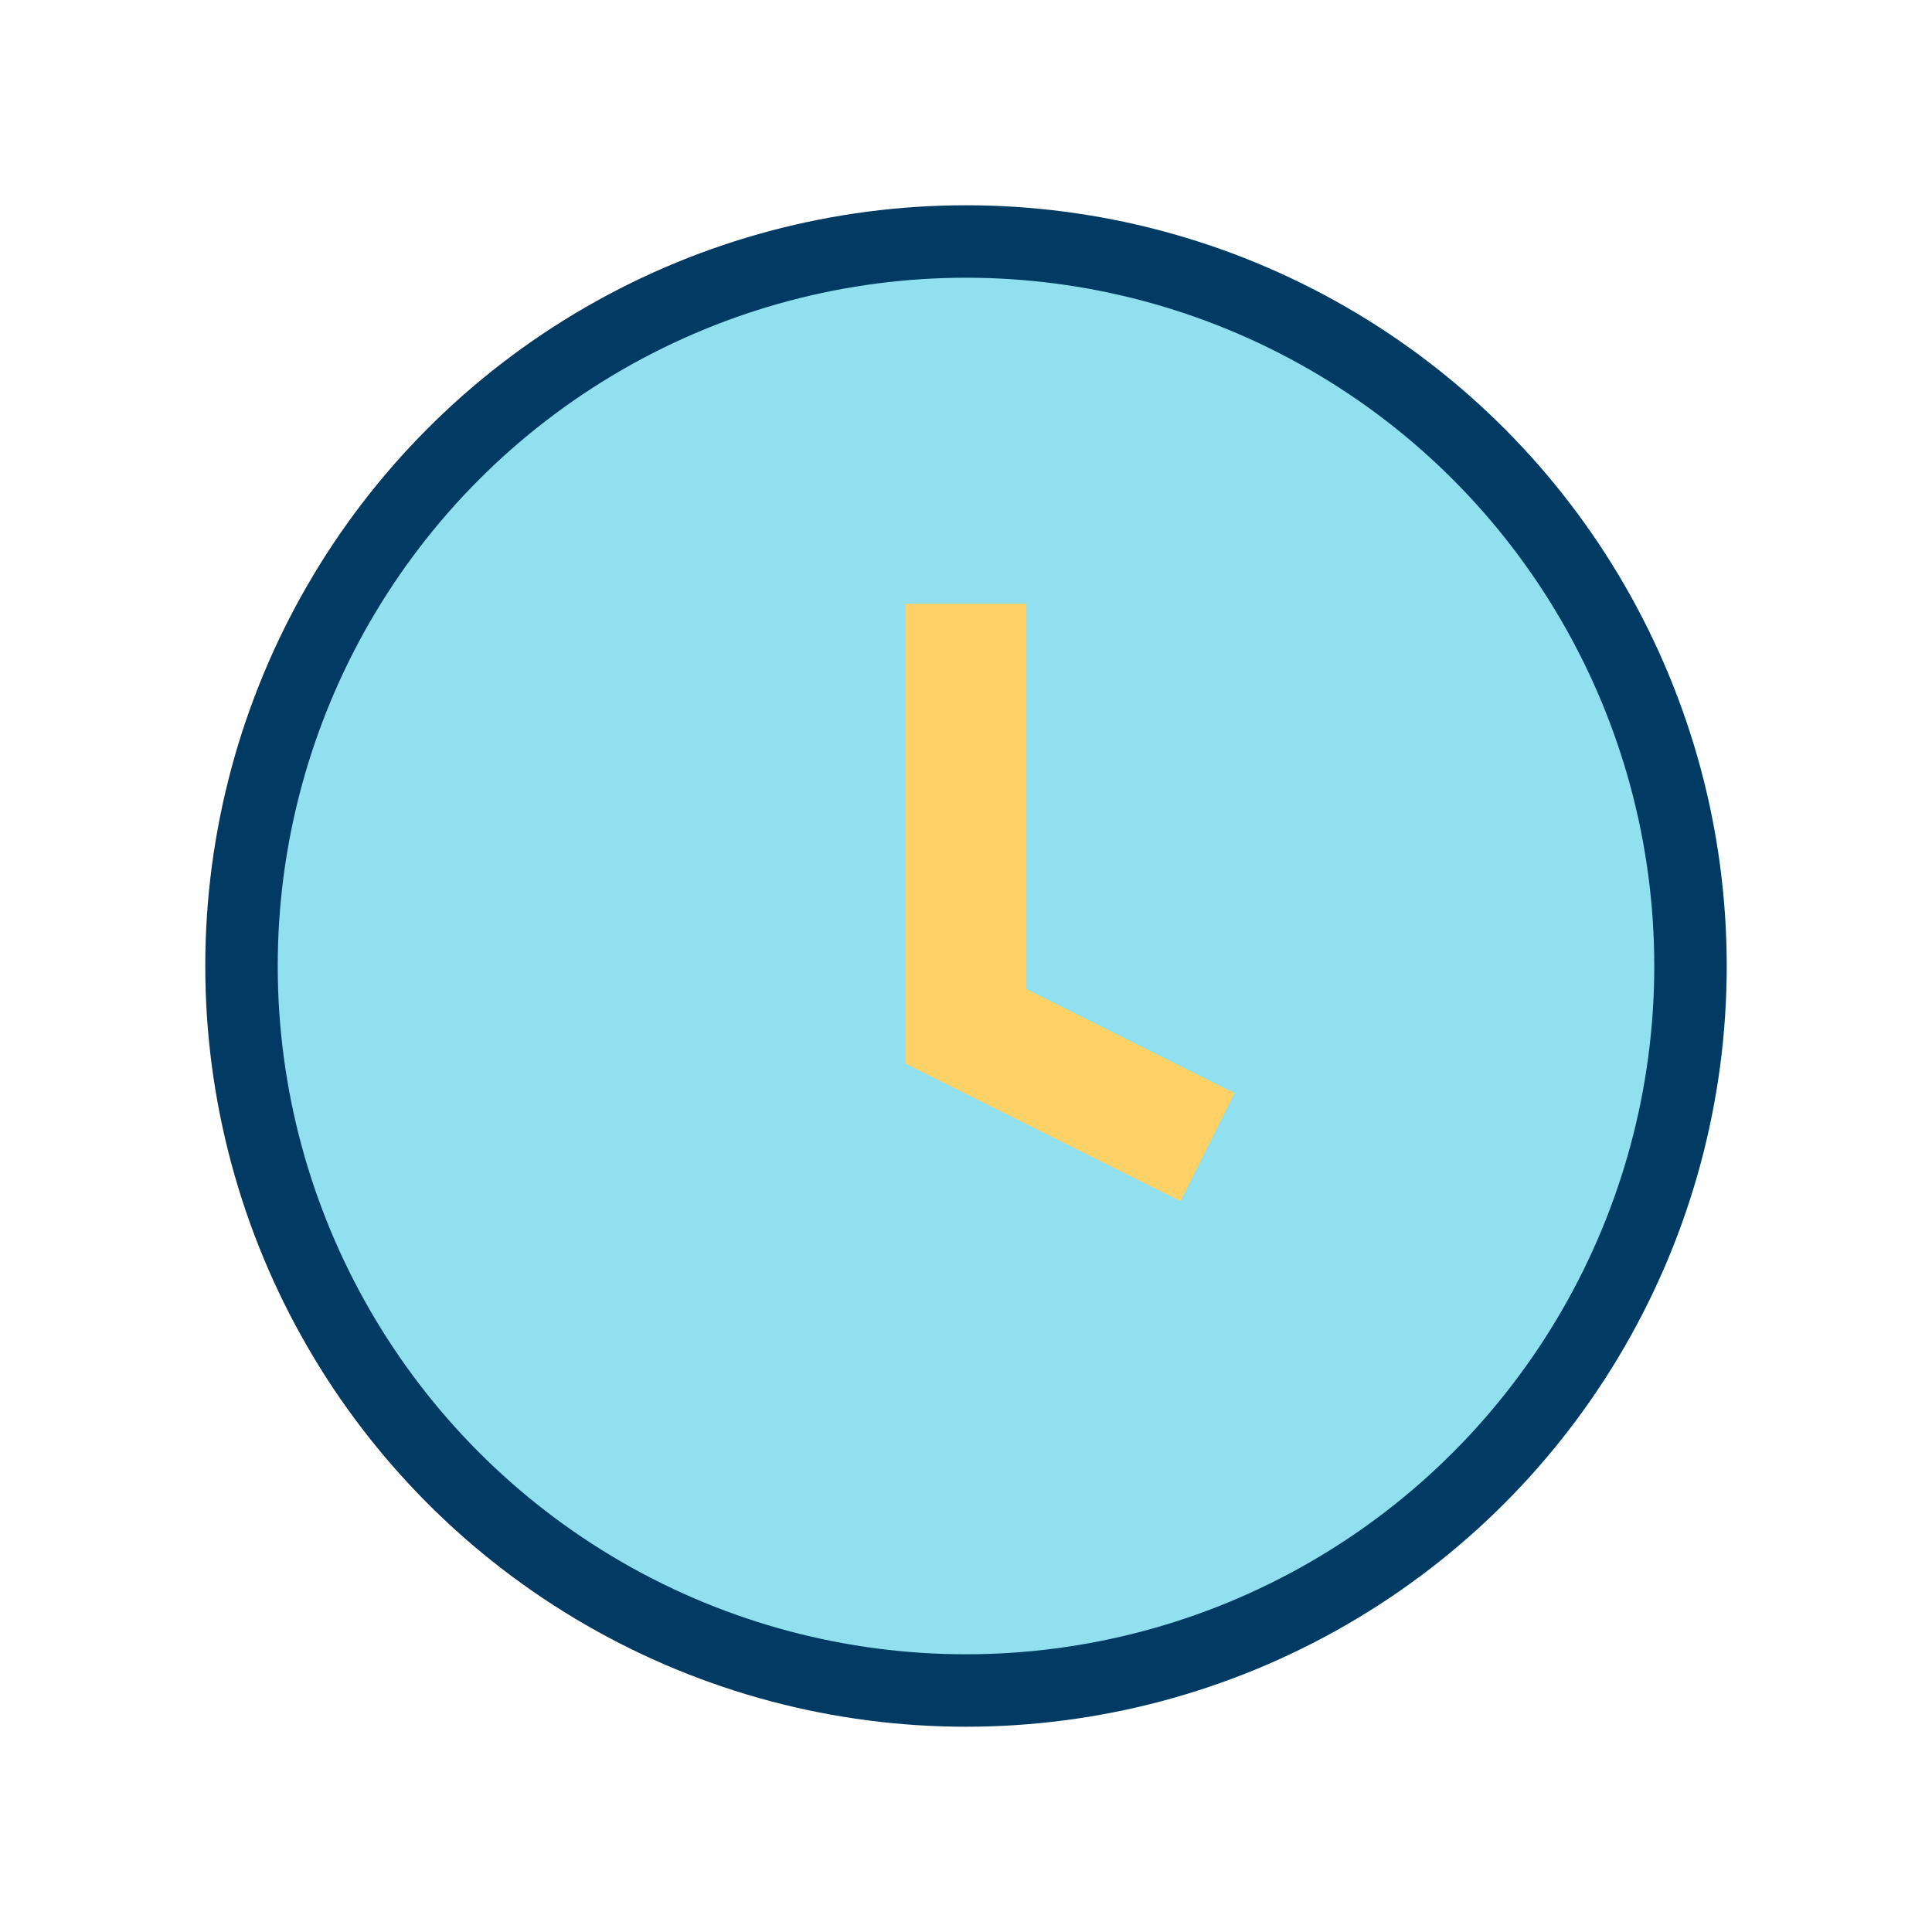 <?xml version="1.0" encoding="UTF-8"?>
<svg xmlns="http://www.w3.org/2000/svg" width="32" height="32" viewBox="0 0 32 32"><circle cx="16" cy="16" r="12" fill="#90E0EF" stroke="#013A63" stroke-width="1.2"/><path d="M16 10v7l4 2" stroke="#FFD166" stroke-width="2" fill="none"/></svg>